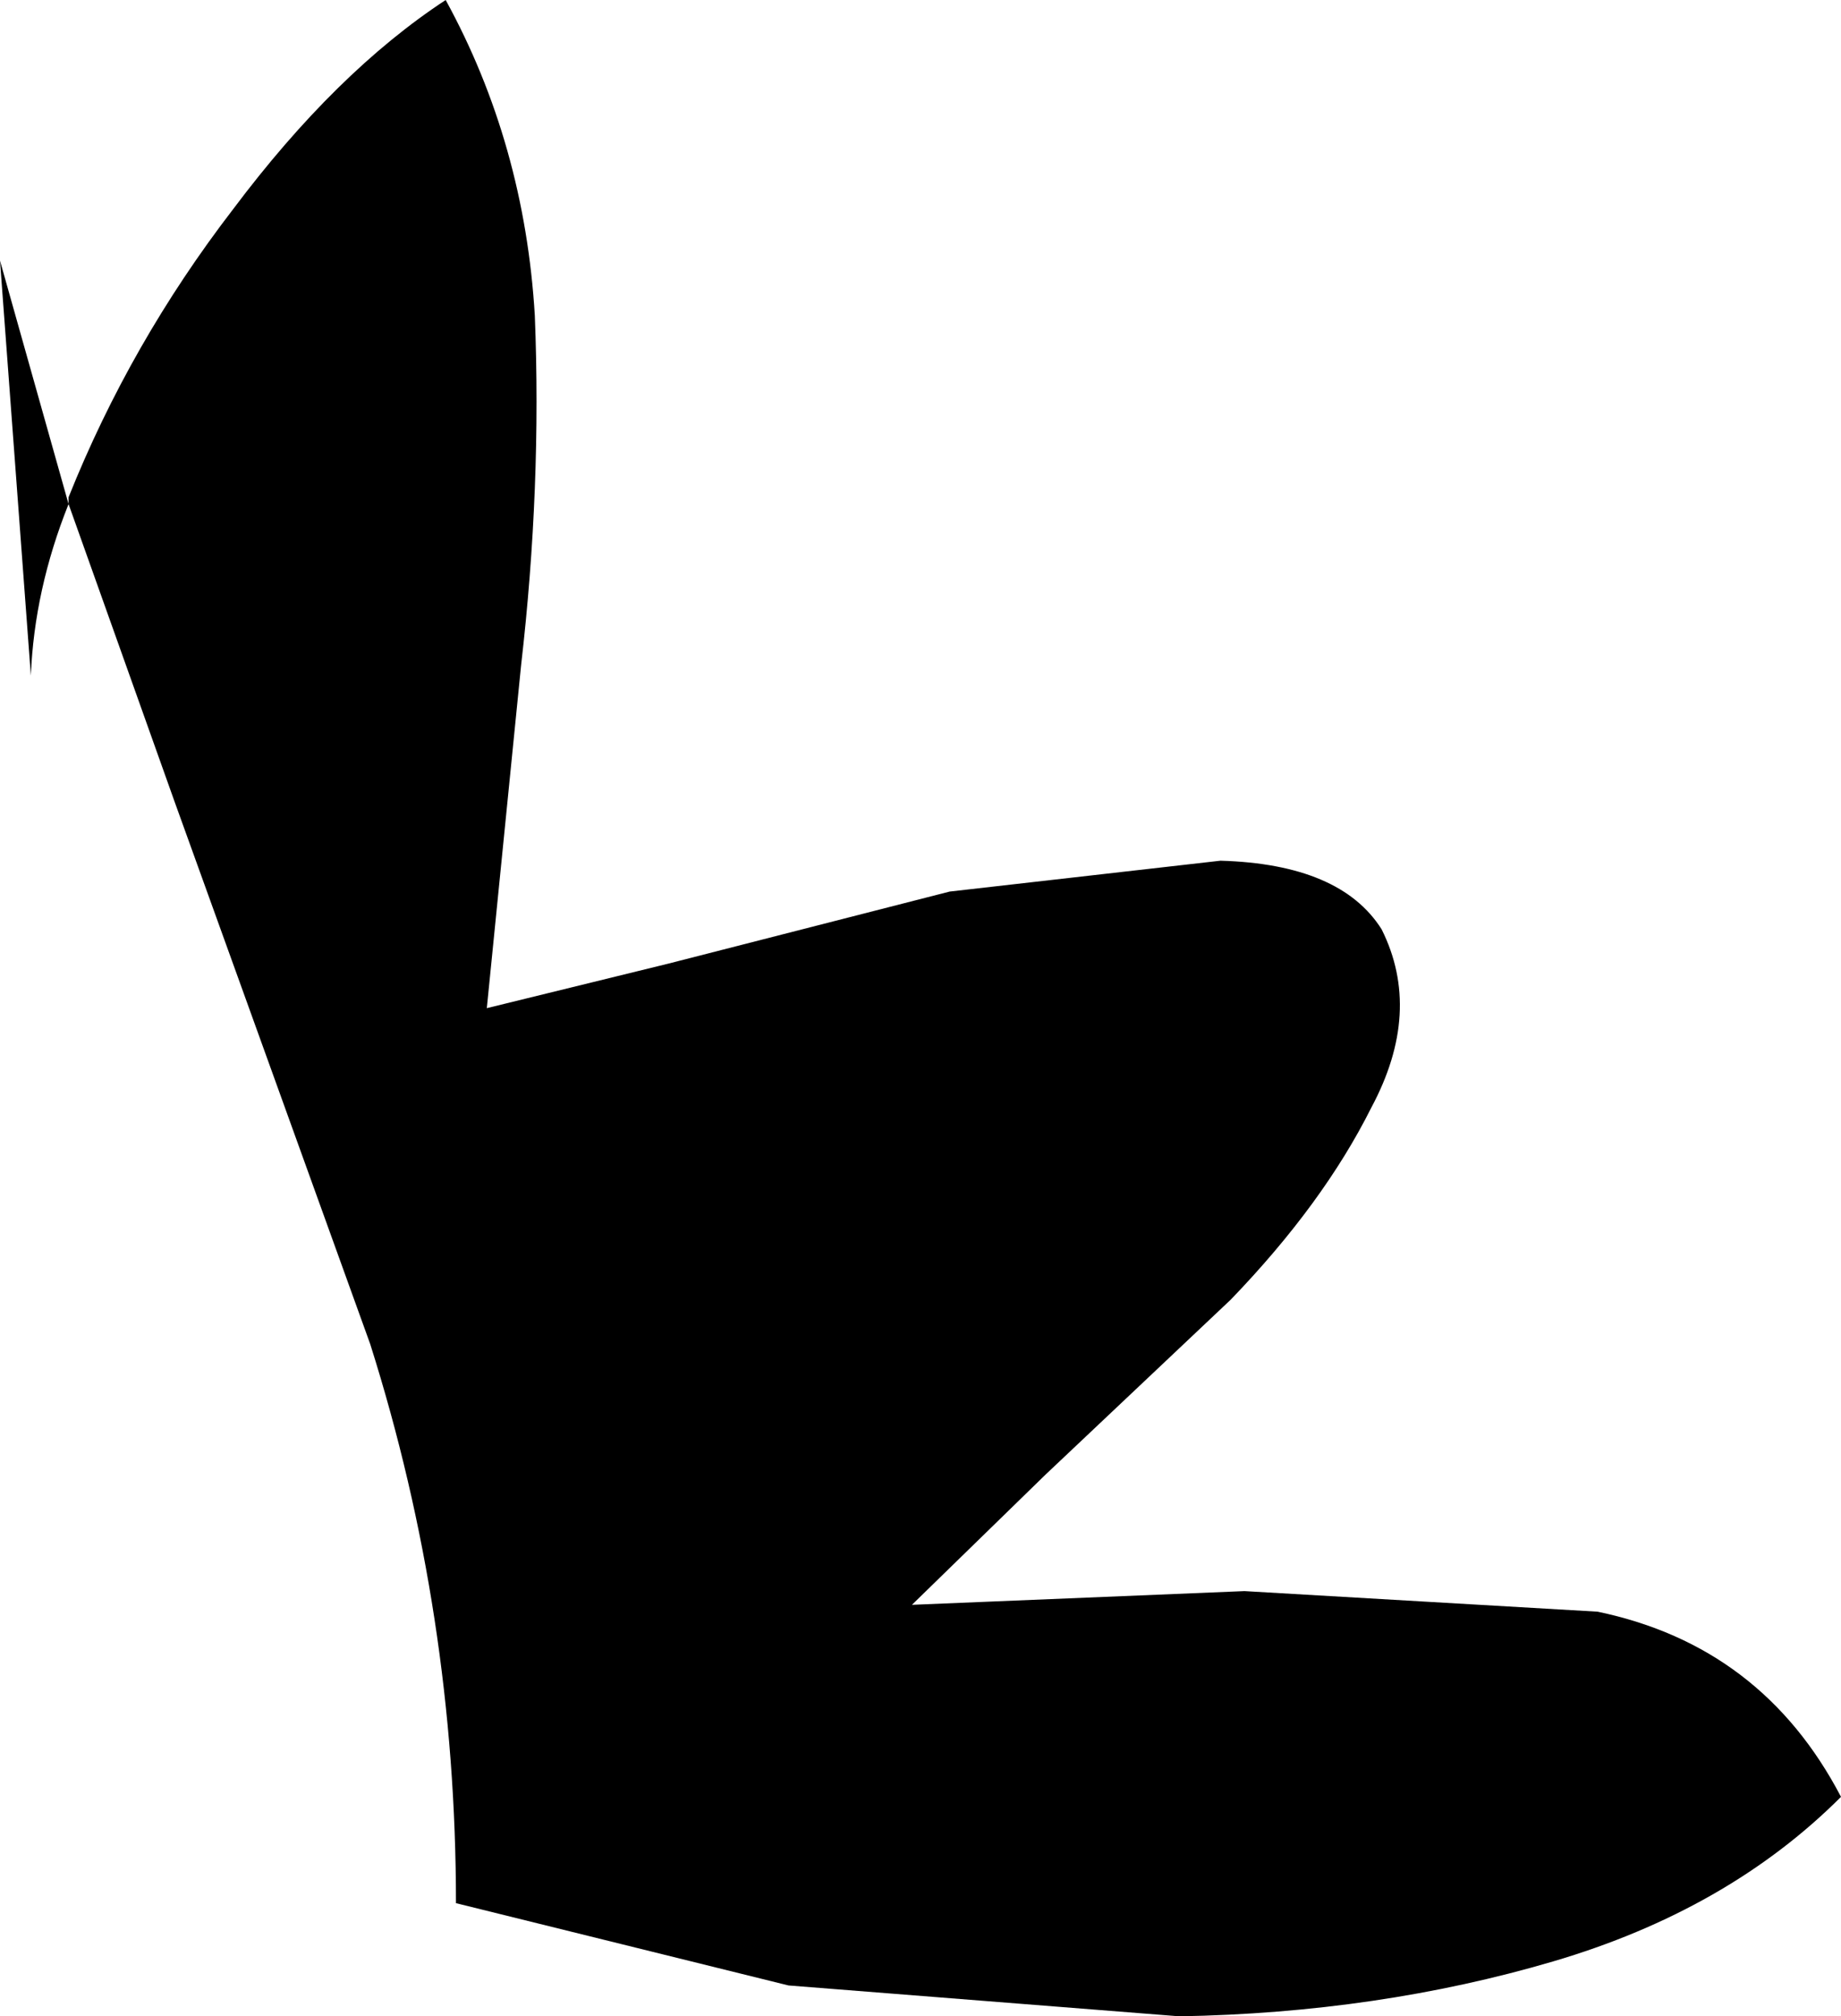 <?xml version="1.0" encoding="UTF-8" standalone="no"?>
<svg xmlns:xlink="http://www.w3.org/1999/xlink" height="29.4px" width="26.85px" xmlns="http://www.w3.org/2000/svg">
  <g transform="matrix(1.0, 0.0, 0.0, 1.0, 0.0, 0.0)">
    <path d="M7.8 4.6 Q7.9 7.1 7.6 9.7 L7.1 14.7 9.75 14.05 13.85 13.0 17.8 12.55 Q19.55 12.6 20.15 13.55 20.75 14.75 20.0 16.15 19.3 17.55 17.95 18.95 L15.25 21.5 13.3 23.4 18.15 23.2 23.3 23.5 Q25.7 24.0 26.85 26.2 25.2 27.85 22.65 28.6 20.1 29.35 17.2 29.4 L11.5 28.95 6.65 27.75 Q6.65 23.55 5.4 19.6 L2.55 11.7 1.0 7.35 Q0.5 8.6 0.45 9.85 L0.0 3.8 1.0 7.35 1.0 7.25 Q1.9 5.0 3.4 3.05 4.9 1.05 6.5 0.0 7.65 2.1 7.8 4.6" fill="#000000" fill-rule="evenodd" stroke="none"/>
  </g>
</svg>
